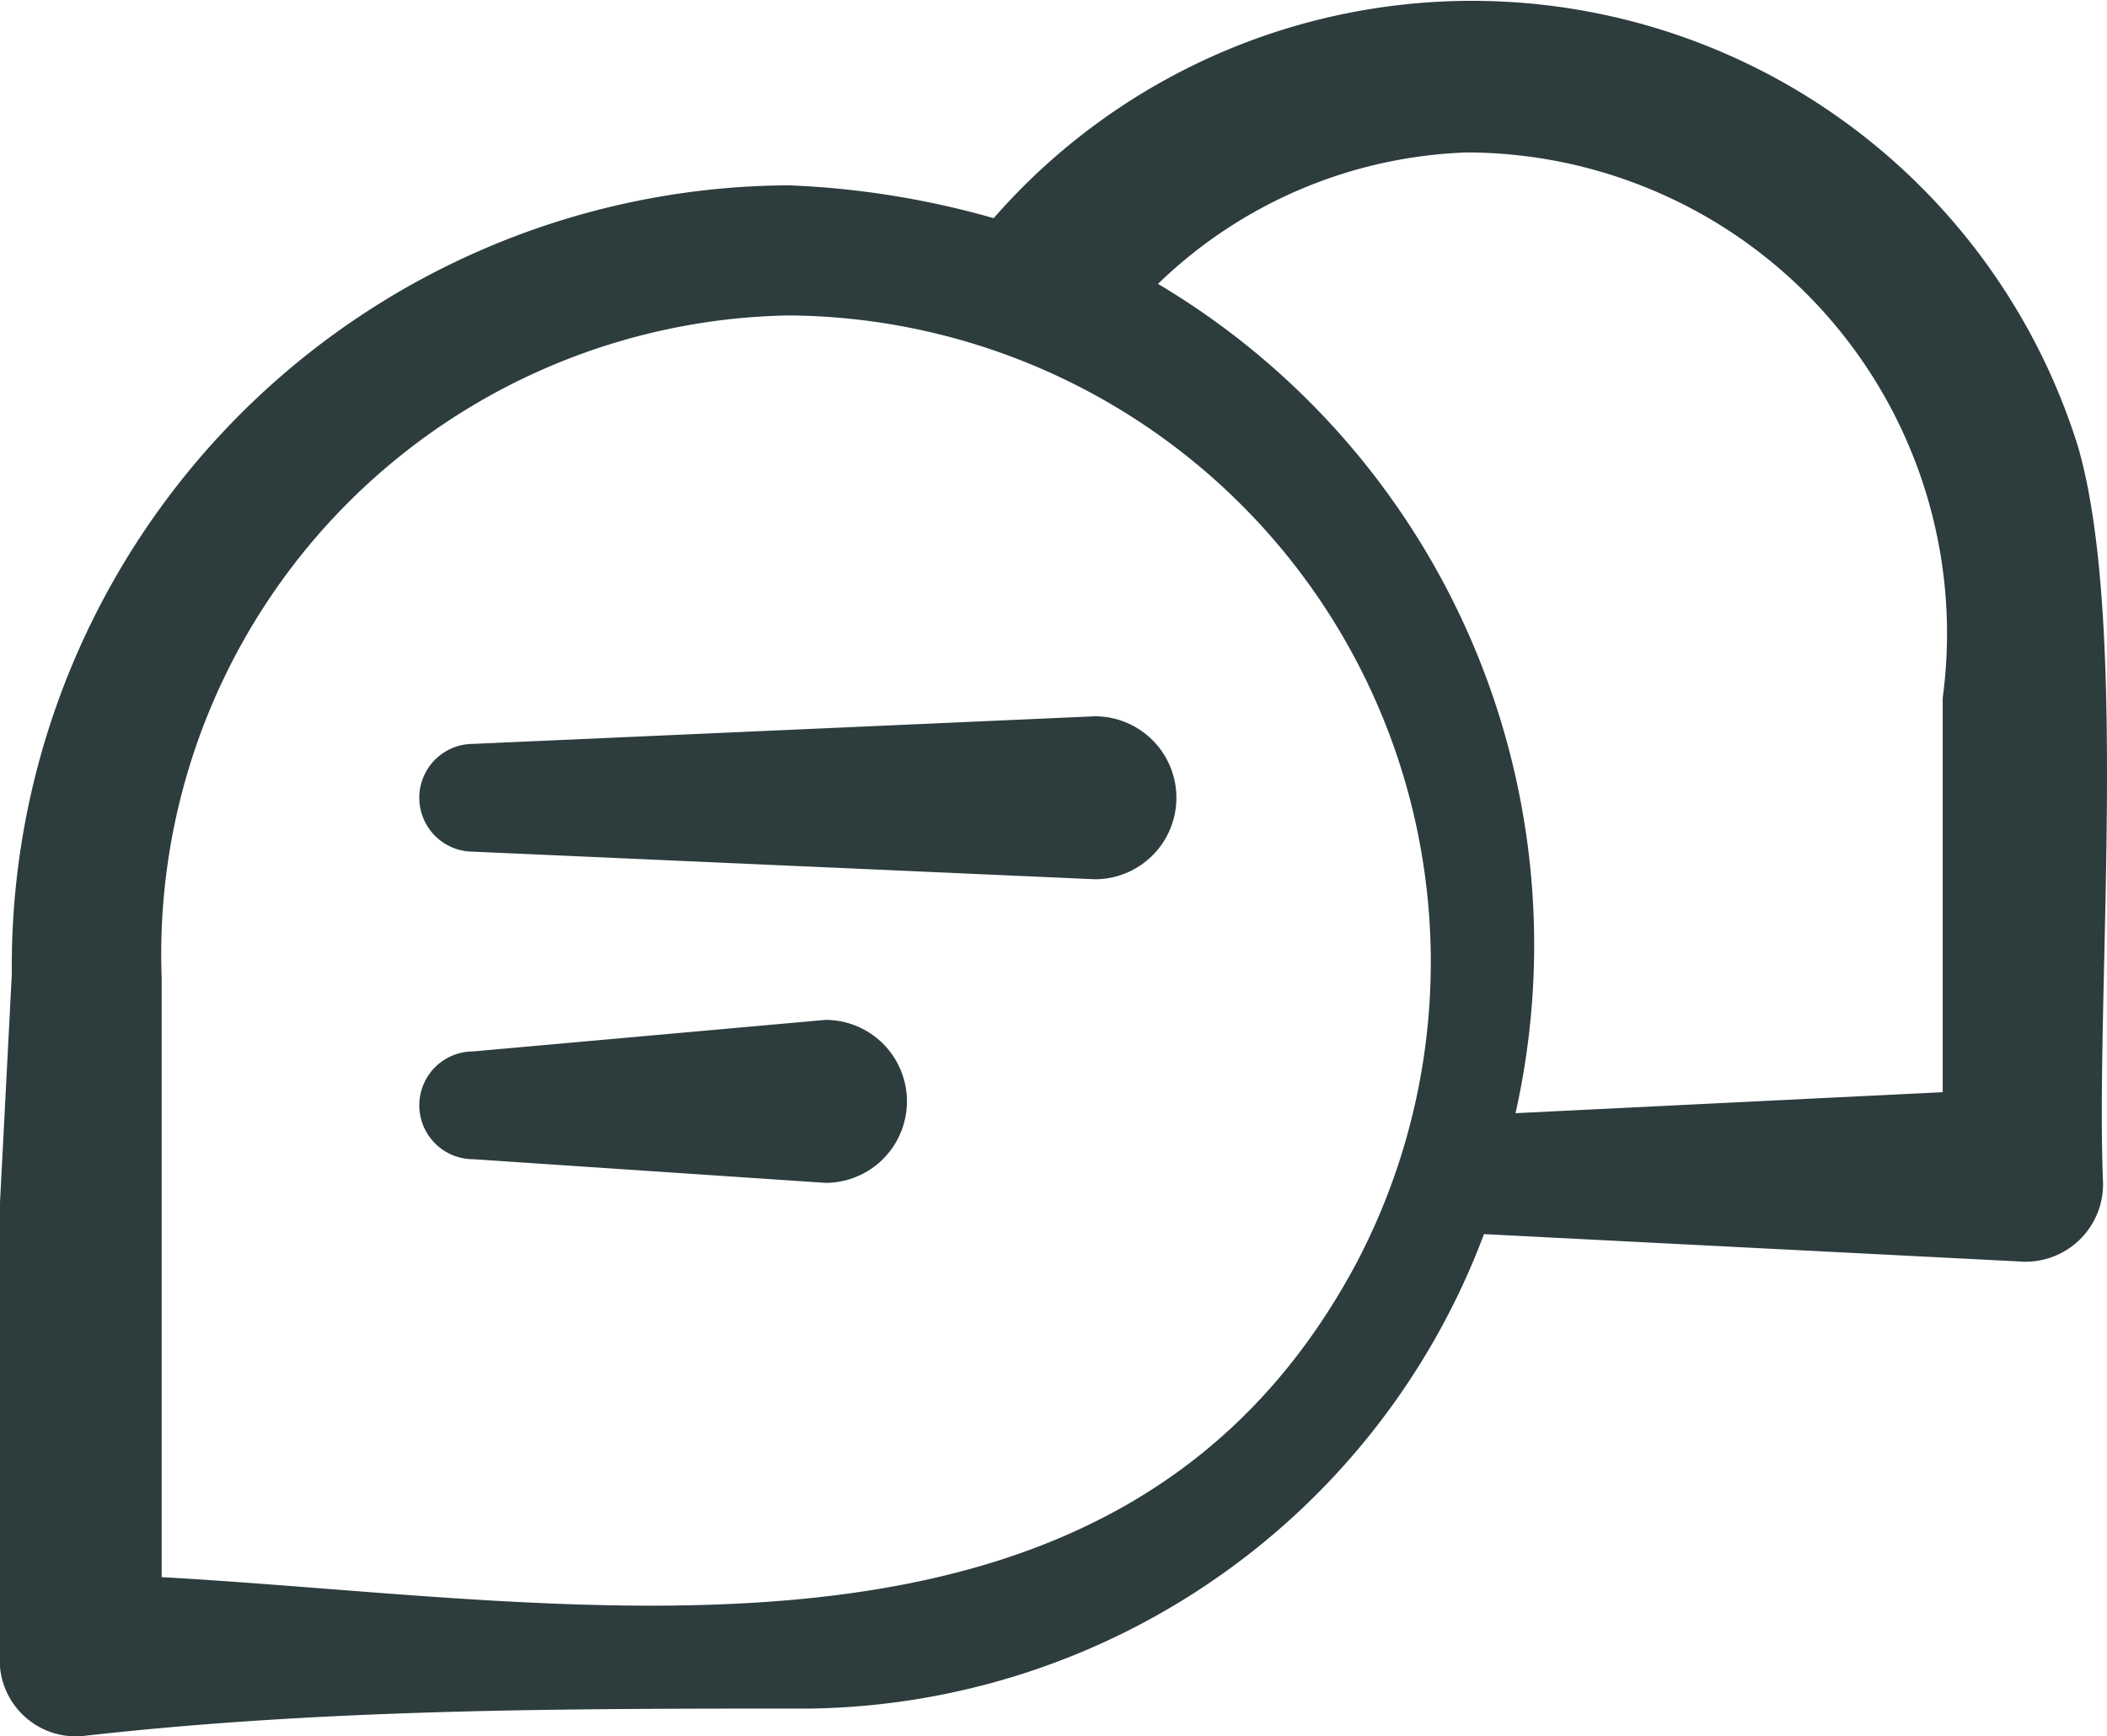 <svg xmlns="http://www.w3.org/2000/svg" viewBox="0 0 16.03 13.21"><defs><style>.cls-1{fill:#2d3c3d;}</style></defs><g id="Calque_2" data-name="Calque 2"><g id="Calque_1-2" data-name="Calque 1"><path class="cls-1" d="M6.28,7.76,3.6,8a.41.41,0,0,0,0,.82L6.28,9A.62.62,0,1,0,6.28,7.76Z"/><path class="cls-1" d="M8.33,5.45,3.6,5.66a.41.41,0,0,0,0,.82l4.73.21a.62.62,0,1,0,0-1.24Z"/><path class="cls-1" d="M15.81,3.4A4.83,4.83,0,0,0,7.56,1.66,6.62,6.62,0,0,0,6,1.41a5.94,5.94,0,0,0-5.91,6L0,9.15l0,3.43a.58.58,0,0,0,.62.63C2.47,13,4.29,13,6.16,13a5.56,5.56,0,0,0,5.13-3.61l4.11.21A.59.59,0,0,0,16,9C15.94,7.59,16.2,4.75,15.81,3.4ZM1.23,12l0-2.85V7.44A4.86,4.86,0,0,1,6,2.4a4.92,4.92,0,0,1,4.32,7.21C8.51,13,4.46,12.18,1.23,12ZM8.81,2.16a3.55,3.55,0,0,1,2.35-1,3.66,3.66,0,0,1,3.62,4.15v3l-3.25.16A5.85,5.85,0,0,0,8.81,2.16Z"/></g></g></svg>